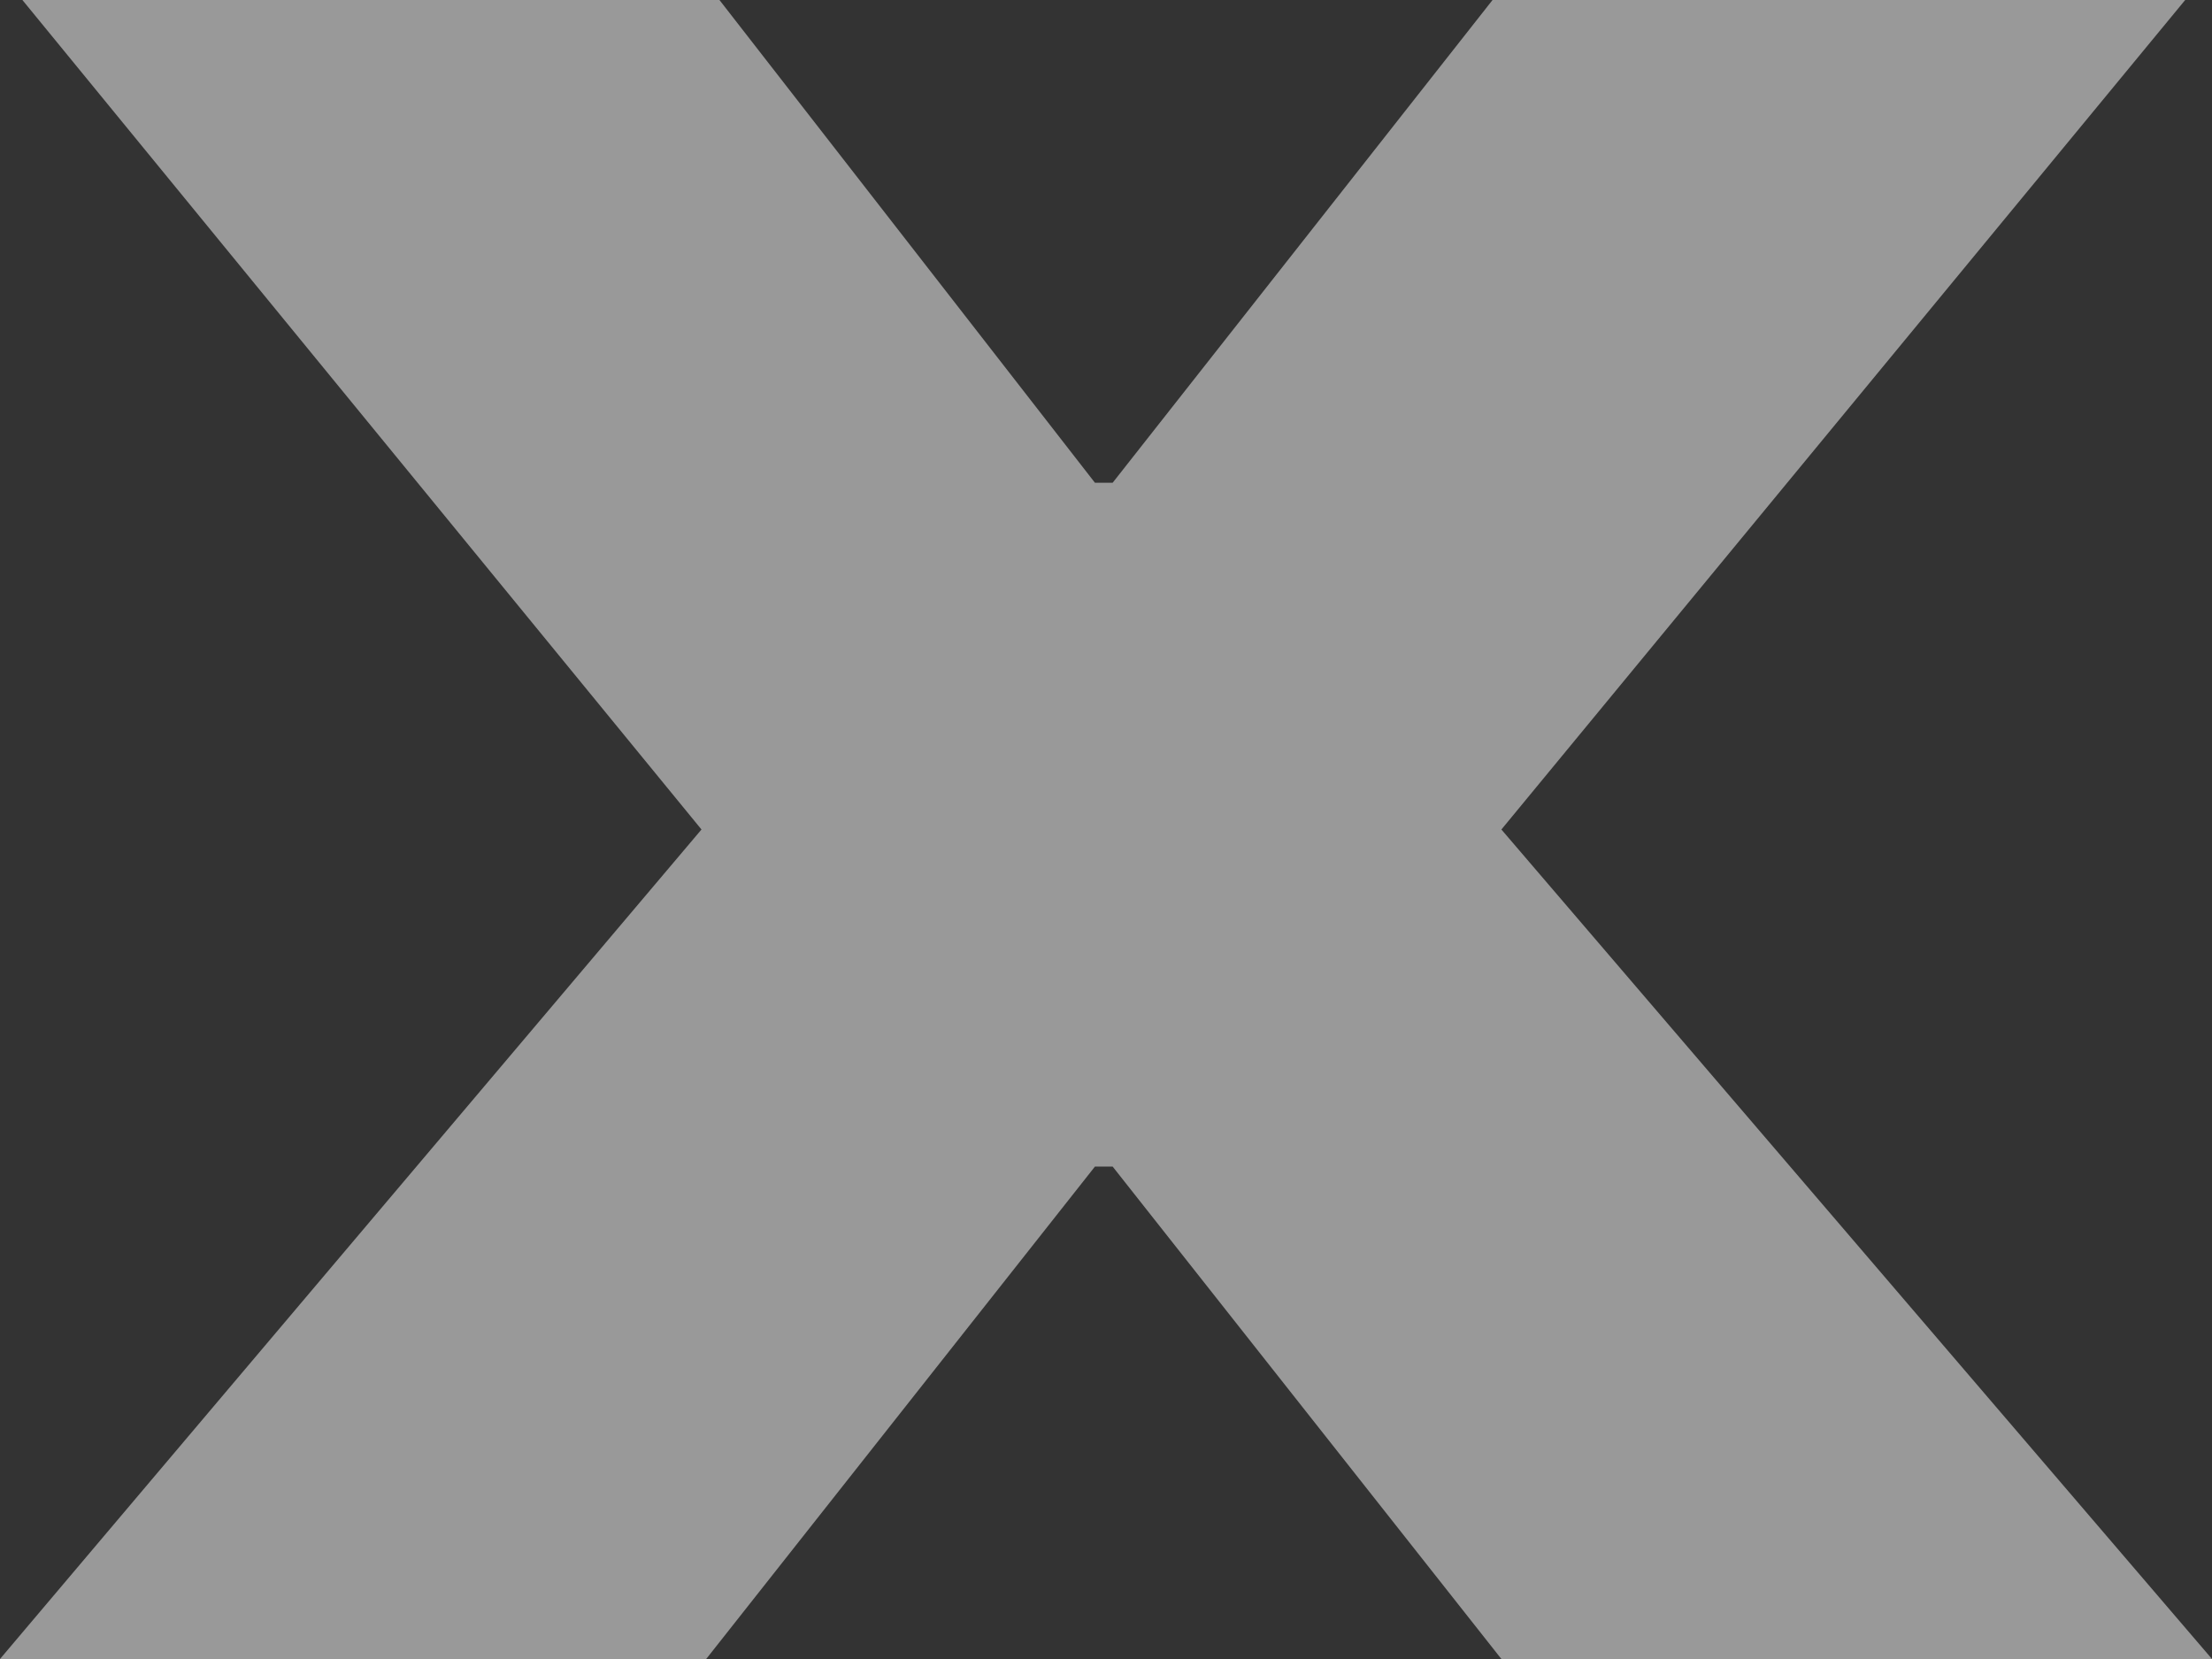 <svg width="8" height="6" viewBox="0 0 8 6" fill="none" xmlns="http://www.w3.org/2000/svg">
<rect x="0" y="0" width="8" height="6" fill="#333333" stroke="none"/>
<path d="M2.602 0L3.96 1.746H4.024L5.398 0H7.903L5.43 3L8 6H5.43L4.024 4.219H3.96L2.554 6H0L2.537 3L0.081 0H2.602Z" fill="white" fill-opacity="0.5"/>
</svg>

